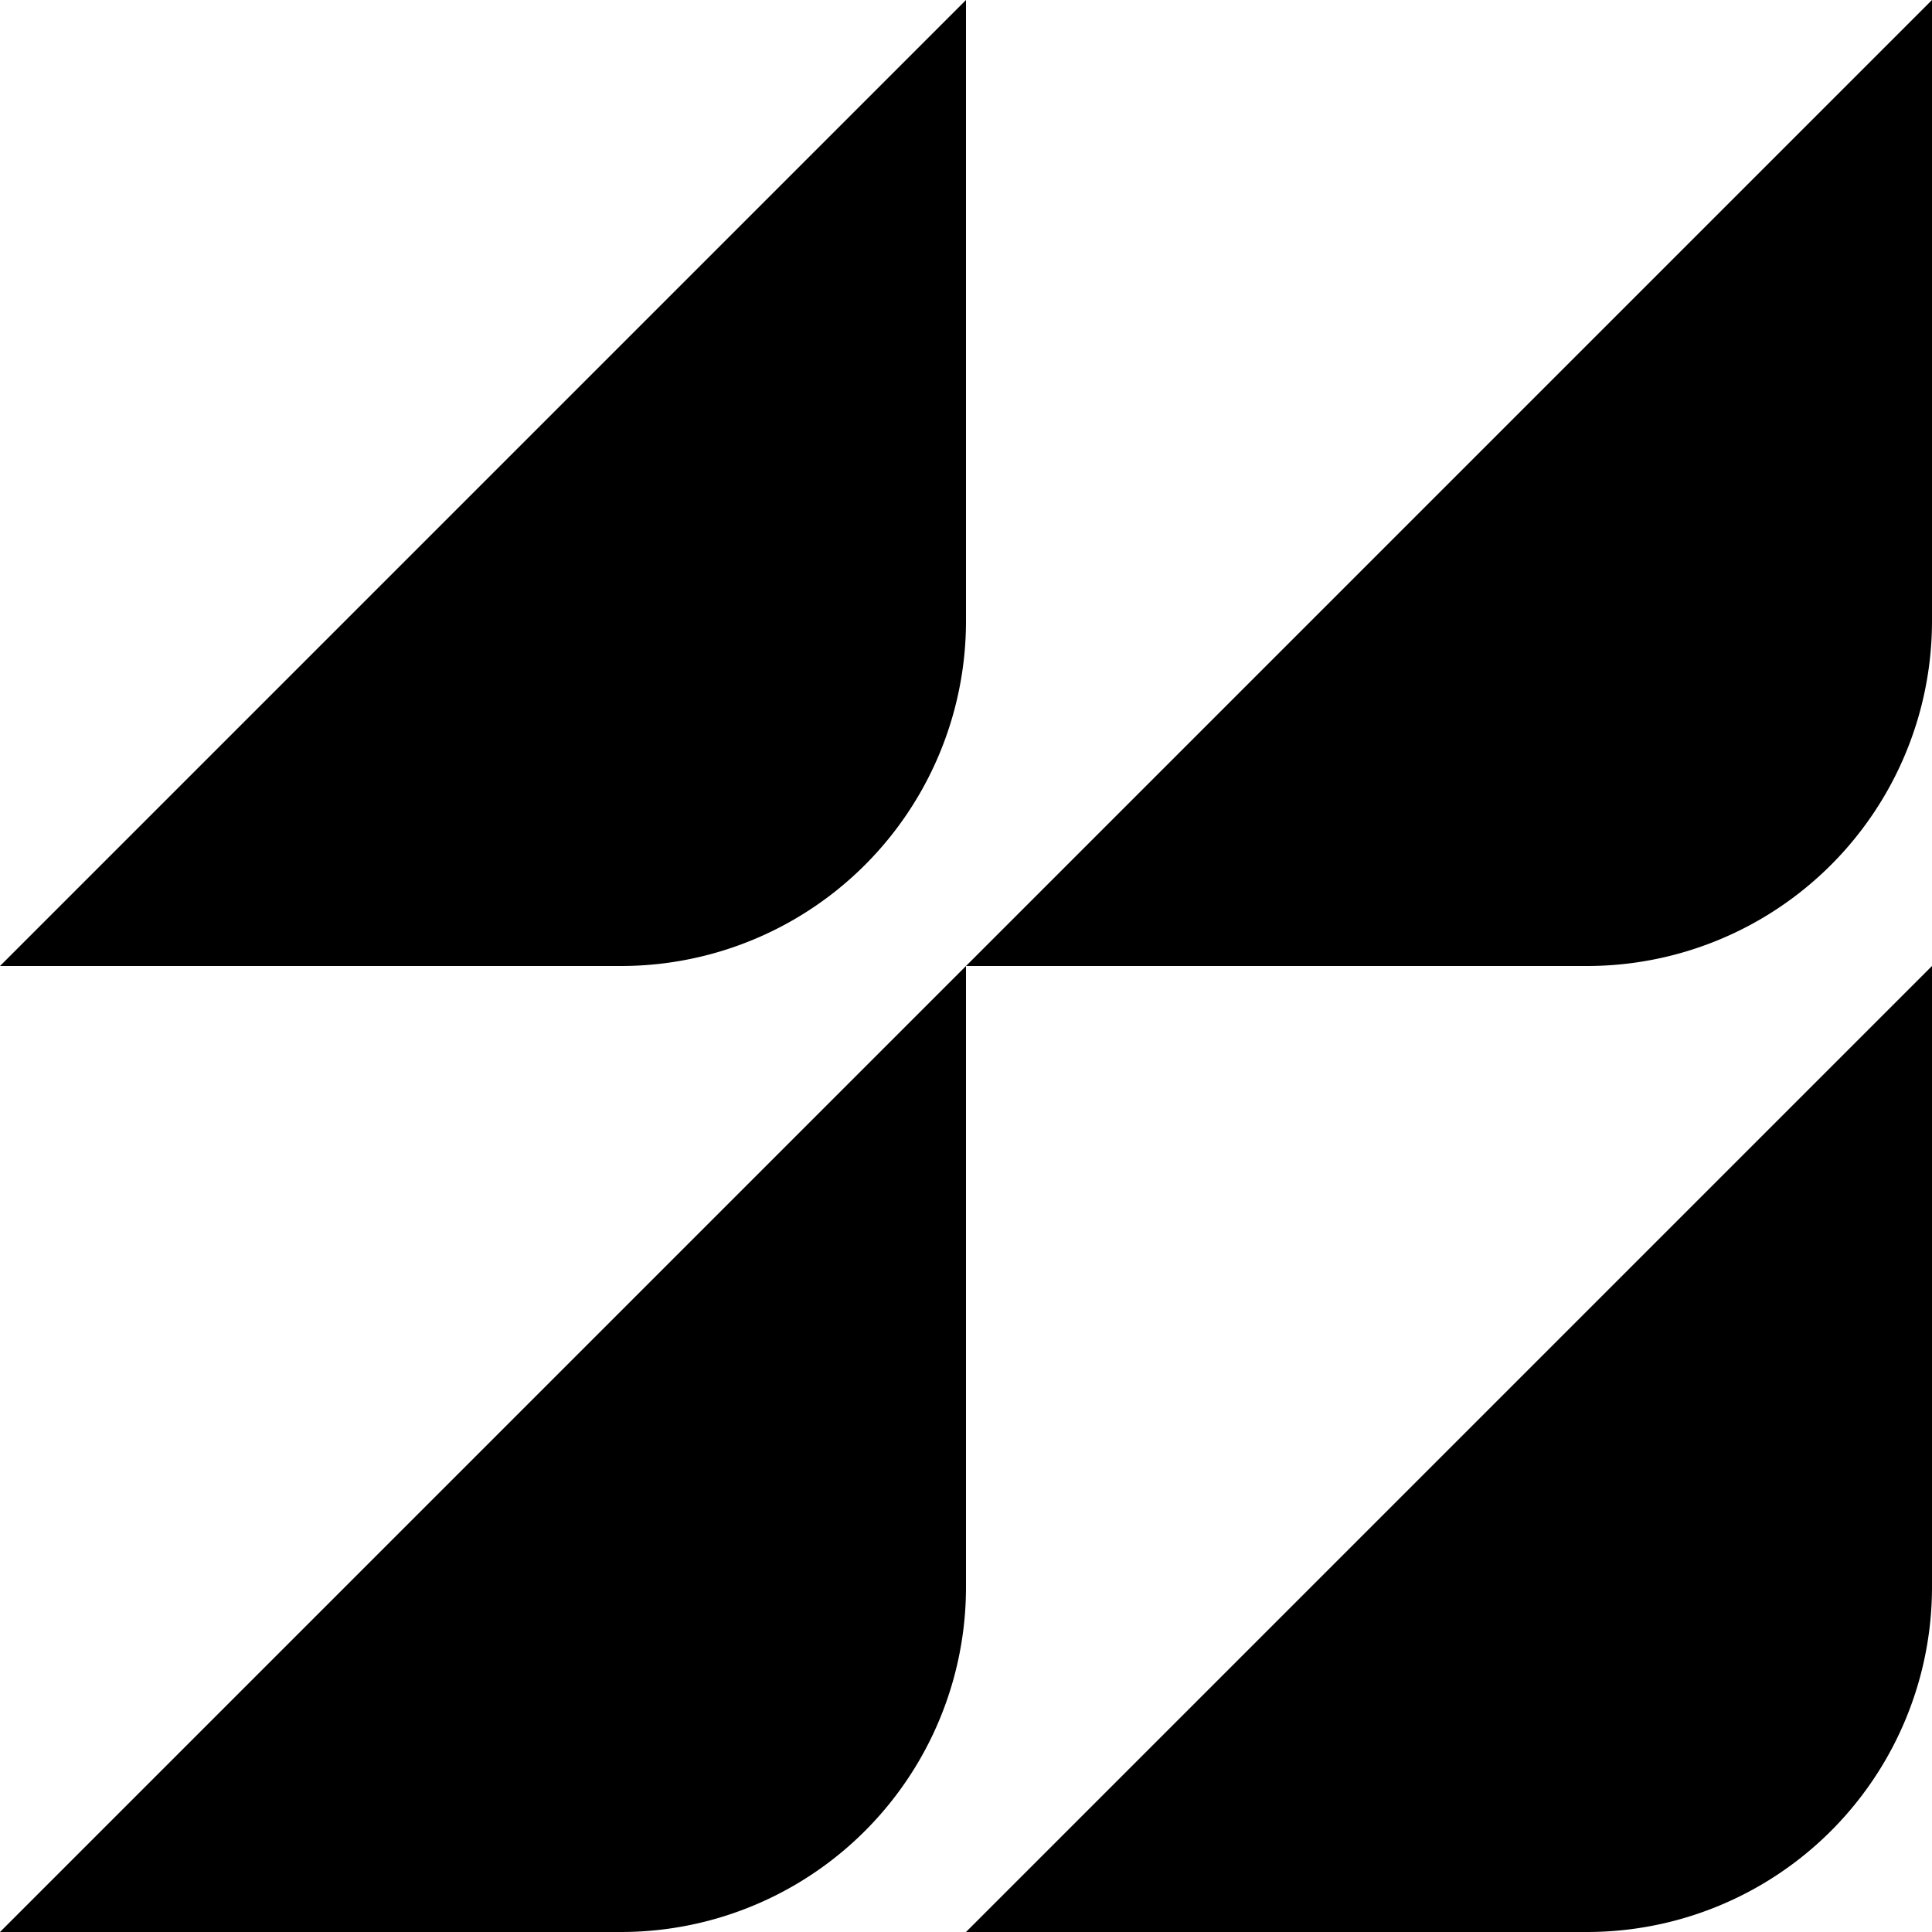 <svg viewBox="0 0 56 56" xmlns="http://www.w3.org/2000/svg" id="Geometrica-Shapes"><g id="shape156"><path d="M0,56H18A10,10,0,0,0,28,46V28Z"></path><path d="M0,28H18A10,10,0,0,0,28,18V0Z"></path><path d="M28,56H46A10,10,0,0,0,56,46V28Z"></path><path d="M28,28H46A10,10,0,0,0,56,18V0Z"></path></g></svg>